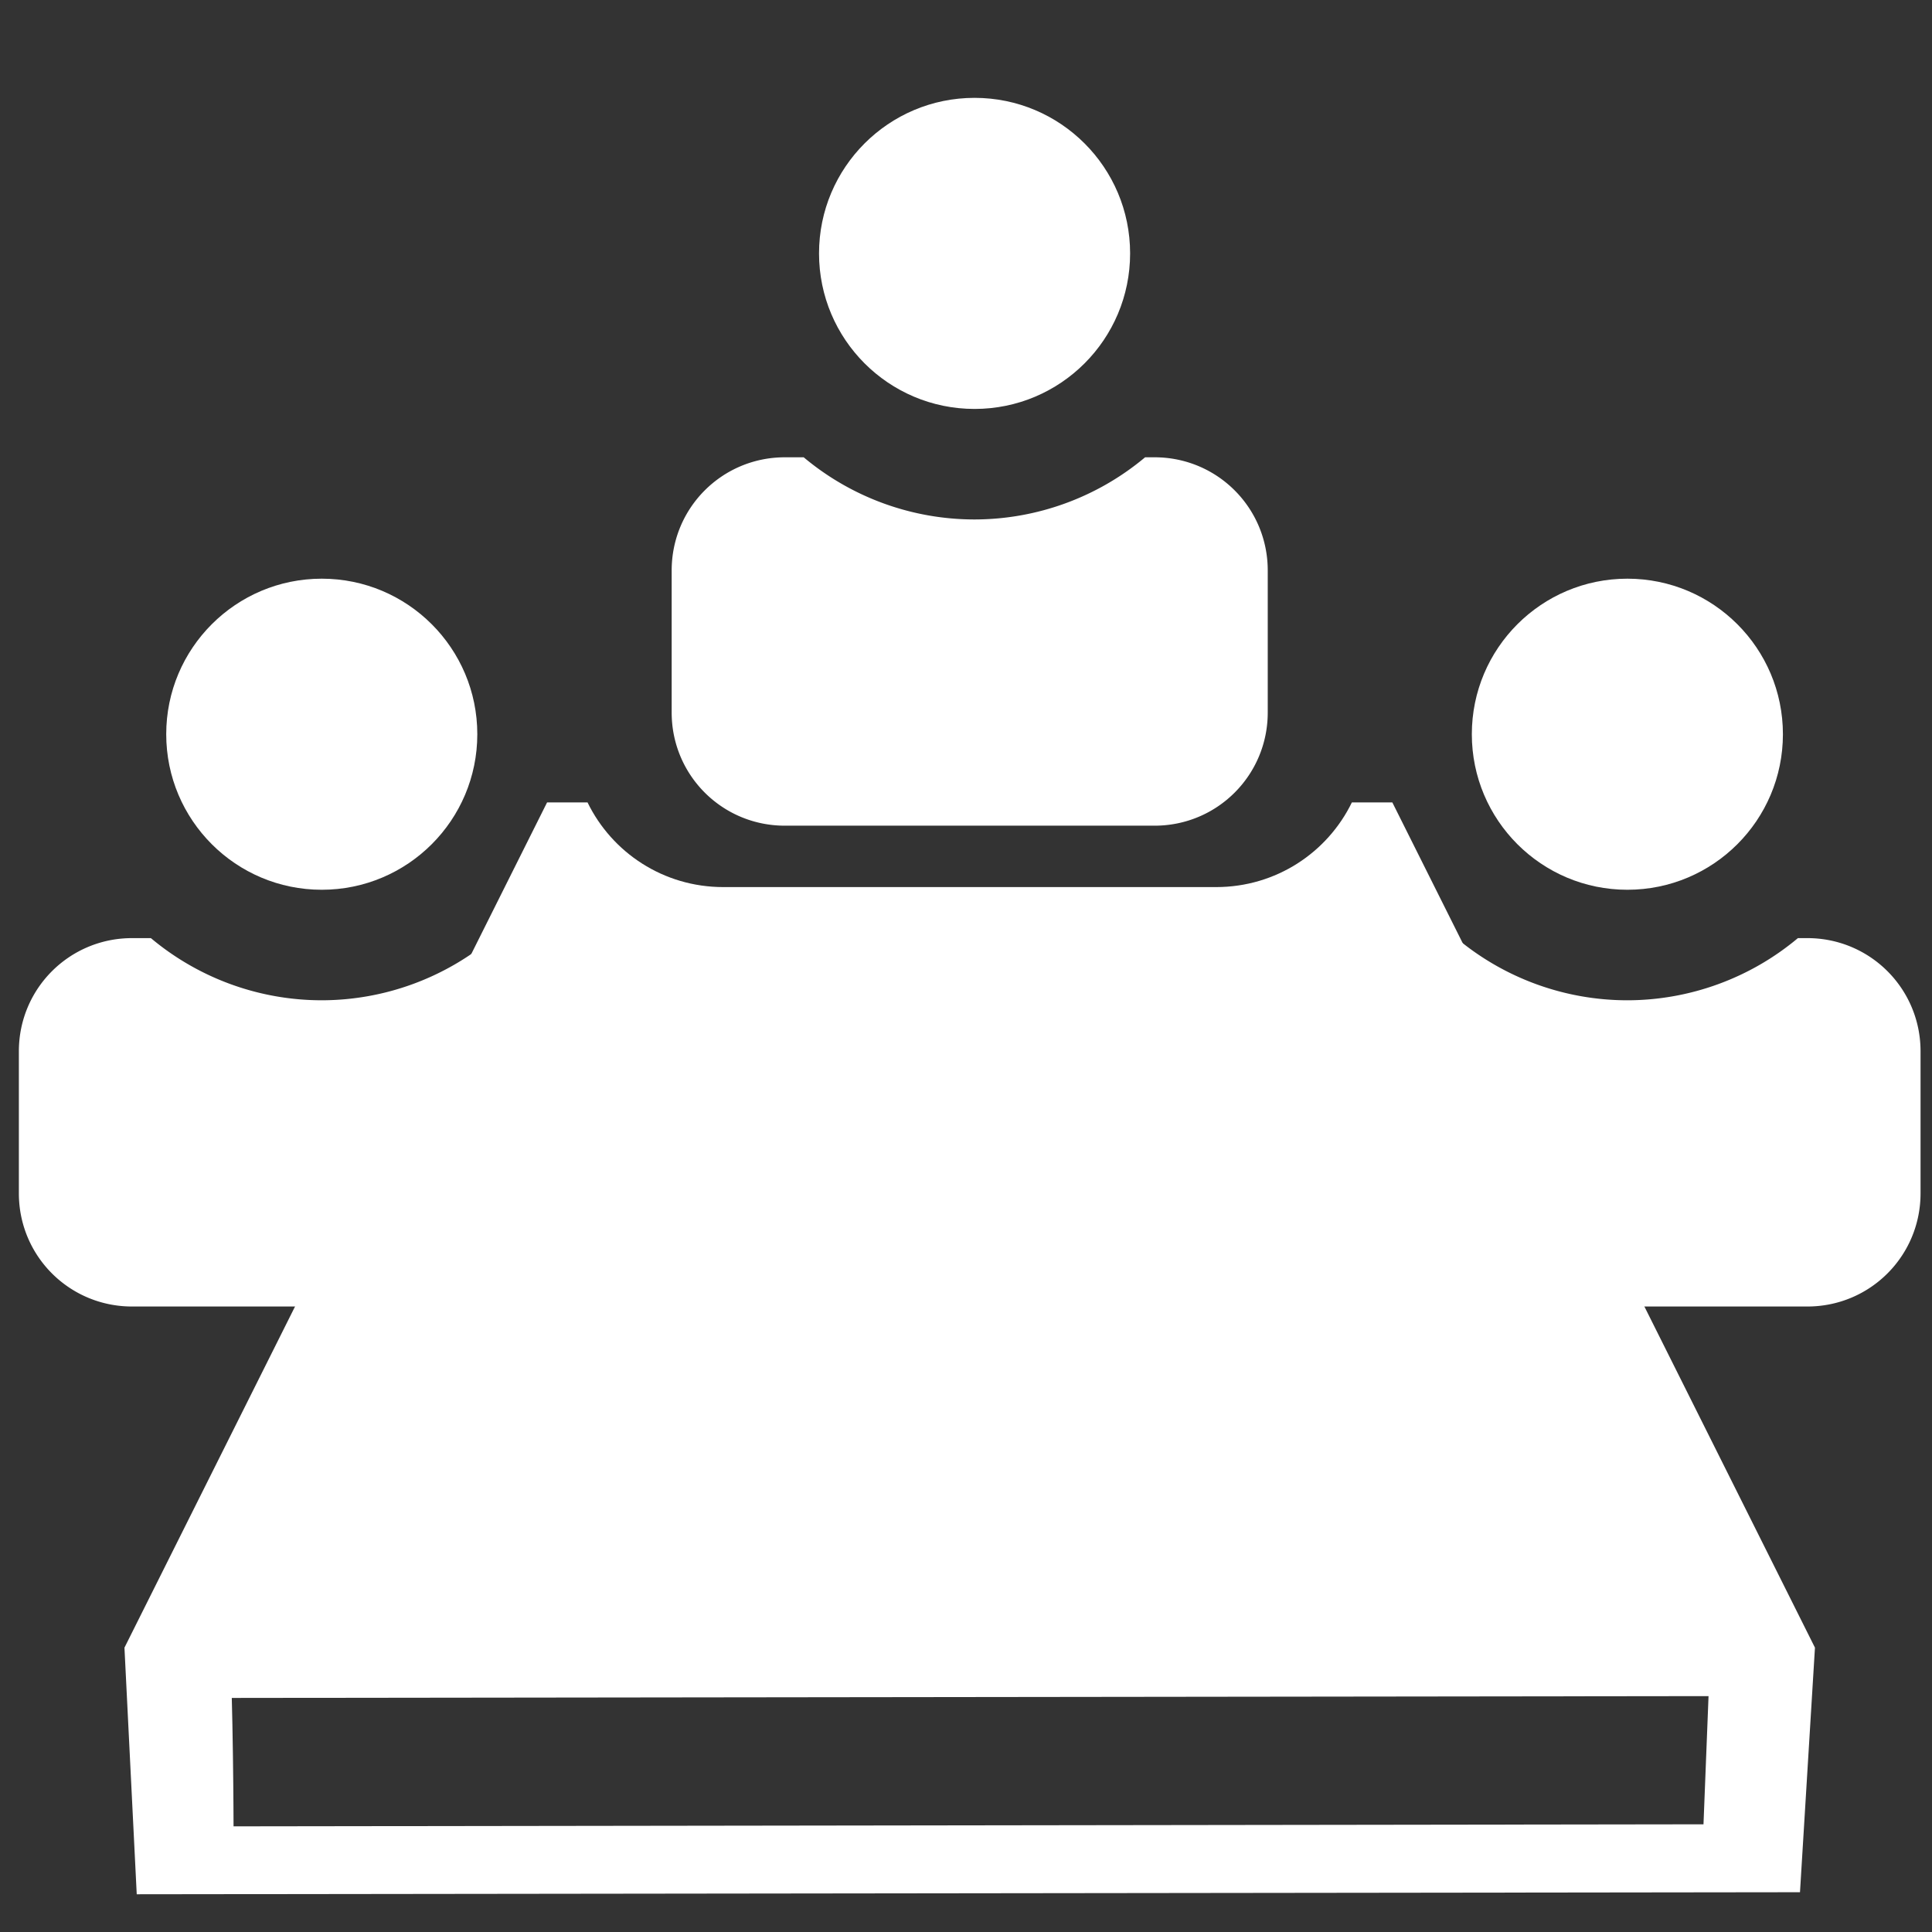 <?xml version="1.0" encoding="UTF-8" standalone="no"?>
<svg
   xmlns:dc="http://purl.org/dc/elements/1.1/"
   xmlns:cc="http://creativecommons.org/ns#"
   xmlns:rdf="http://www.w3.org/1999/02/22-rdf-syntax-ns#"
   xmlns:svg="http://www.w3.org/2000/svg"
   xmlns="http://www.w3.org/2000/svg"
   xmlns:sodipodi="http://sodipodi.sourceforge.net/DTD/sodipodi-0.dtd"
   xmlns:inkscape="http://www.inkscape.org/namespaces/inkscape"
   style="height: 512px; width: 512px;"
   viewBox="0 0 512 512"
   version="1.1"
   id="svg6"
   sodipodi:docname="host.svg"
   inkscape:version="0.92.5 (2060ec1f9f, 2020-04-08)">
  <rect x="0" y="0" width="512" height="512" fill="#333333" stroke="none"/>
  <defs
     id="defs10" />
  <sodipodi:namedview
     pagecolor="#4c4c4c"
     bordercolor="#666666"
     borderopacity="1"
     objecttolerance="10"
     gridtolerance="10"
     guidetolerance="10"
     inkscape:pageopacity="0"
     inkscape:pageshadow="2"
     inkscape:window-width="1920"
     inkscape:window-height="1016"
     id="namedview8"
     showgrid="false"
     inkscape:zoom="0.921875"
     inkscape:cx="-26.449062"
     inkscape:cy="179.18599"
     inkscape:window-x="0"
     inkscape:window-y="27"
     inkscape:window-maximized="1"
     inkscape:current-layer="svg6" />
  <path
     inkscape:connector-curvature="0"
     style="fill:#ffffff;fill-opacity:1"
     d="m 144.982,212.645 -112,224 H 480.982 l -112,-224 h -10.719 c -6.482,13.309 -20.118,22.441 -35.971,22.441 h -130.621 c -15.852,0 -29.489,-9.132 -35.971,-22.441 z"
     id="path2" />
  <path
     style="fill:#ffffff;fill-rule:evenodd;stroke:none;stroke-width:1px;stroke-linecap:butt;stroke-linejoin:miter;stroke-opacity:1"
     d="M 32.982,436.645 36.236,502 l 440.779,-0.541 3.967,-64.814 -27.548,-3.797 -1.991,50.611 L 61.893,484 c 0,0 -0.054,-32.453 -1.148,-52.341 z"
     id="path826"
     inkscape:connector-curvature="0"
     sodipodi:nodetypes="ccccccccc" />
  <path
     sodipodi:nodetypes="ccccc"
     inkscape:connector-curvature="0"
     id="path834"
     d="m 36.236,450 440.779,-0.541 c -5.353,-26.285 -28.861,-78.168 -25.572,-18 L 61.893,432 c 39.396,-58.923 0.152,-38.87 -25.656,18 z"
     style="fill:#ffffff;fill-rule:evenodd;stroke:none;stroke-width:1px;stroke-linecap:butt;stroke-linejoin:miter;stroke-opacity:1" />
  <circle
     style="opacity:1;fill:#ffffff;fill-opacity:1;stroke:none;stroke-width:10;stroke-linecap:round;stroke-miterlimit:4;stroke-dasharray:none;stroke-dashoffset:0;stroke-opacity:1"
     id="path835-3"
     cx="431.271"
     cy="194.577"
     r="41.22" />
  <path
     style="opacity:1;fill:#ffffff;fill-opacity:1;stroke:none;stroke-width:10;stroke-linecap:round;stroke-miterlimit:4;stroke-dasharray:none;stroke-dashoffset:0;stroke-opacity:1"
     d="m 381,248.611 c -16.62,0 -30,13.38 -30,30 v 37.627 c 0,16.62 13.38,30 30,30 h 97.965 c 16.62,0 30,-13.38 30,-30 v -37.627 c 0,-16.62 -13.38,-30 -30,-30 h -2.502 a 70.508,70.508 0 0 1 -45.191,16.475 70.508,70.508 0 0 1 -45.285,-16.475 z"
     id="rect837-6"
     inkscape:connector-curvature="0" />
  <circle
     r="41.22"
     cy="194.577"
     cx="85.271"
     id="circle860"
     style="opacity:1;fill:#ffffff;fill-opacity:1;stroke:none;stroke-width:10;stroke-linecap:round;stroke-miterlimit:4;stroke-dasharray:none;stroke-dashoffset:0;stroke-opacity:1" />
  <path
     inkscape:connector-curvature="0"
     id="path862"
     d="m 35,248.611 c -16.62,0 -30,13.38 -30,30 v 37.627 c 0,16.62 13.38,30 30,30 h 97.965 c 16.62,0 30,-13.38 30,-30 v -37.627 c 0,-16.62 -13.38,-30 -30,-30 H 130.463 A 70.508,70.508 0 0 1 85.271,265.085 70.508,70.508 0 0 1 39.986,248.611 Z"
     style="opacity:1;fill:#ffffff;fill-opacity:1;stroke:none;stroke-width:10;stroke-linecap:round;stroke-miterlimit:4;stroke-dasharray:none;stroke-dashoffset:0;stroke-opacity:1" />
  <circle
     style="opacity:1;fill:#ffffff;fill-opacity:1;stroke:none;stroke-width:10;stroke-linecap:round;stroke-miterlimit:4;stroke-dasharray:none;stroke-dashoffset:0;stroke-opacity:1"
     id="path835"
     cx="258.271"
     cy="67.153"
     r="41.22" />
  <path
     style="opacity:1;fill:#ffffff;fill-opacity:1;stroke:none;stroke-width:10;stroke-linecap:round;stroke-miterlimit:4;stroke-dasharray:none;stroke-dashoffset:0;stroke-opacity:1"
     d="m 208,121.187 c -16.62,0 -30,13.38 -30,30 v 37.627 c 0,16.62 13.38,30 30,30 h 97.965 c 16.62,0 30,-13.38 30,-30 v -37.627 c 0,-16.62 -13.38,-30 -30,-30 h -2.502 a 70.508,70.508 0 0 1 -45.191,16.475 70.508,70.508 0 0 1 -45.285,-16.475 z"
     id="rect837"
     inkscape:connector-curvature="0" />
</svg>
